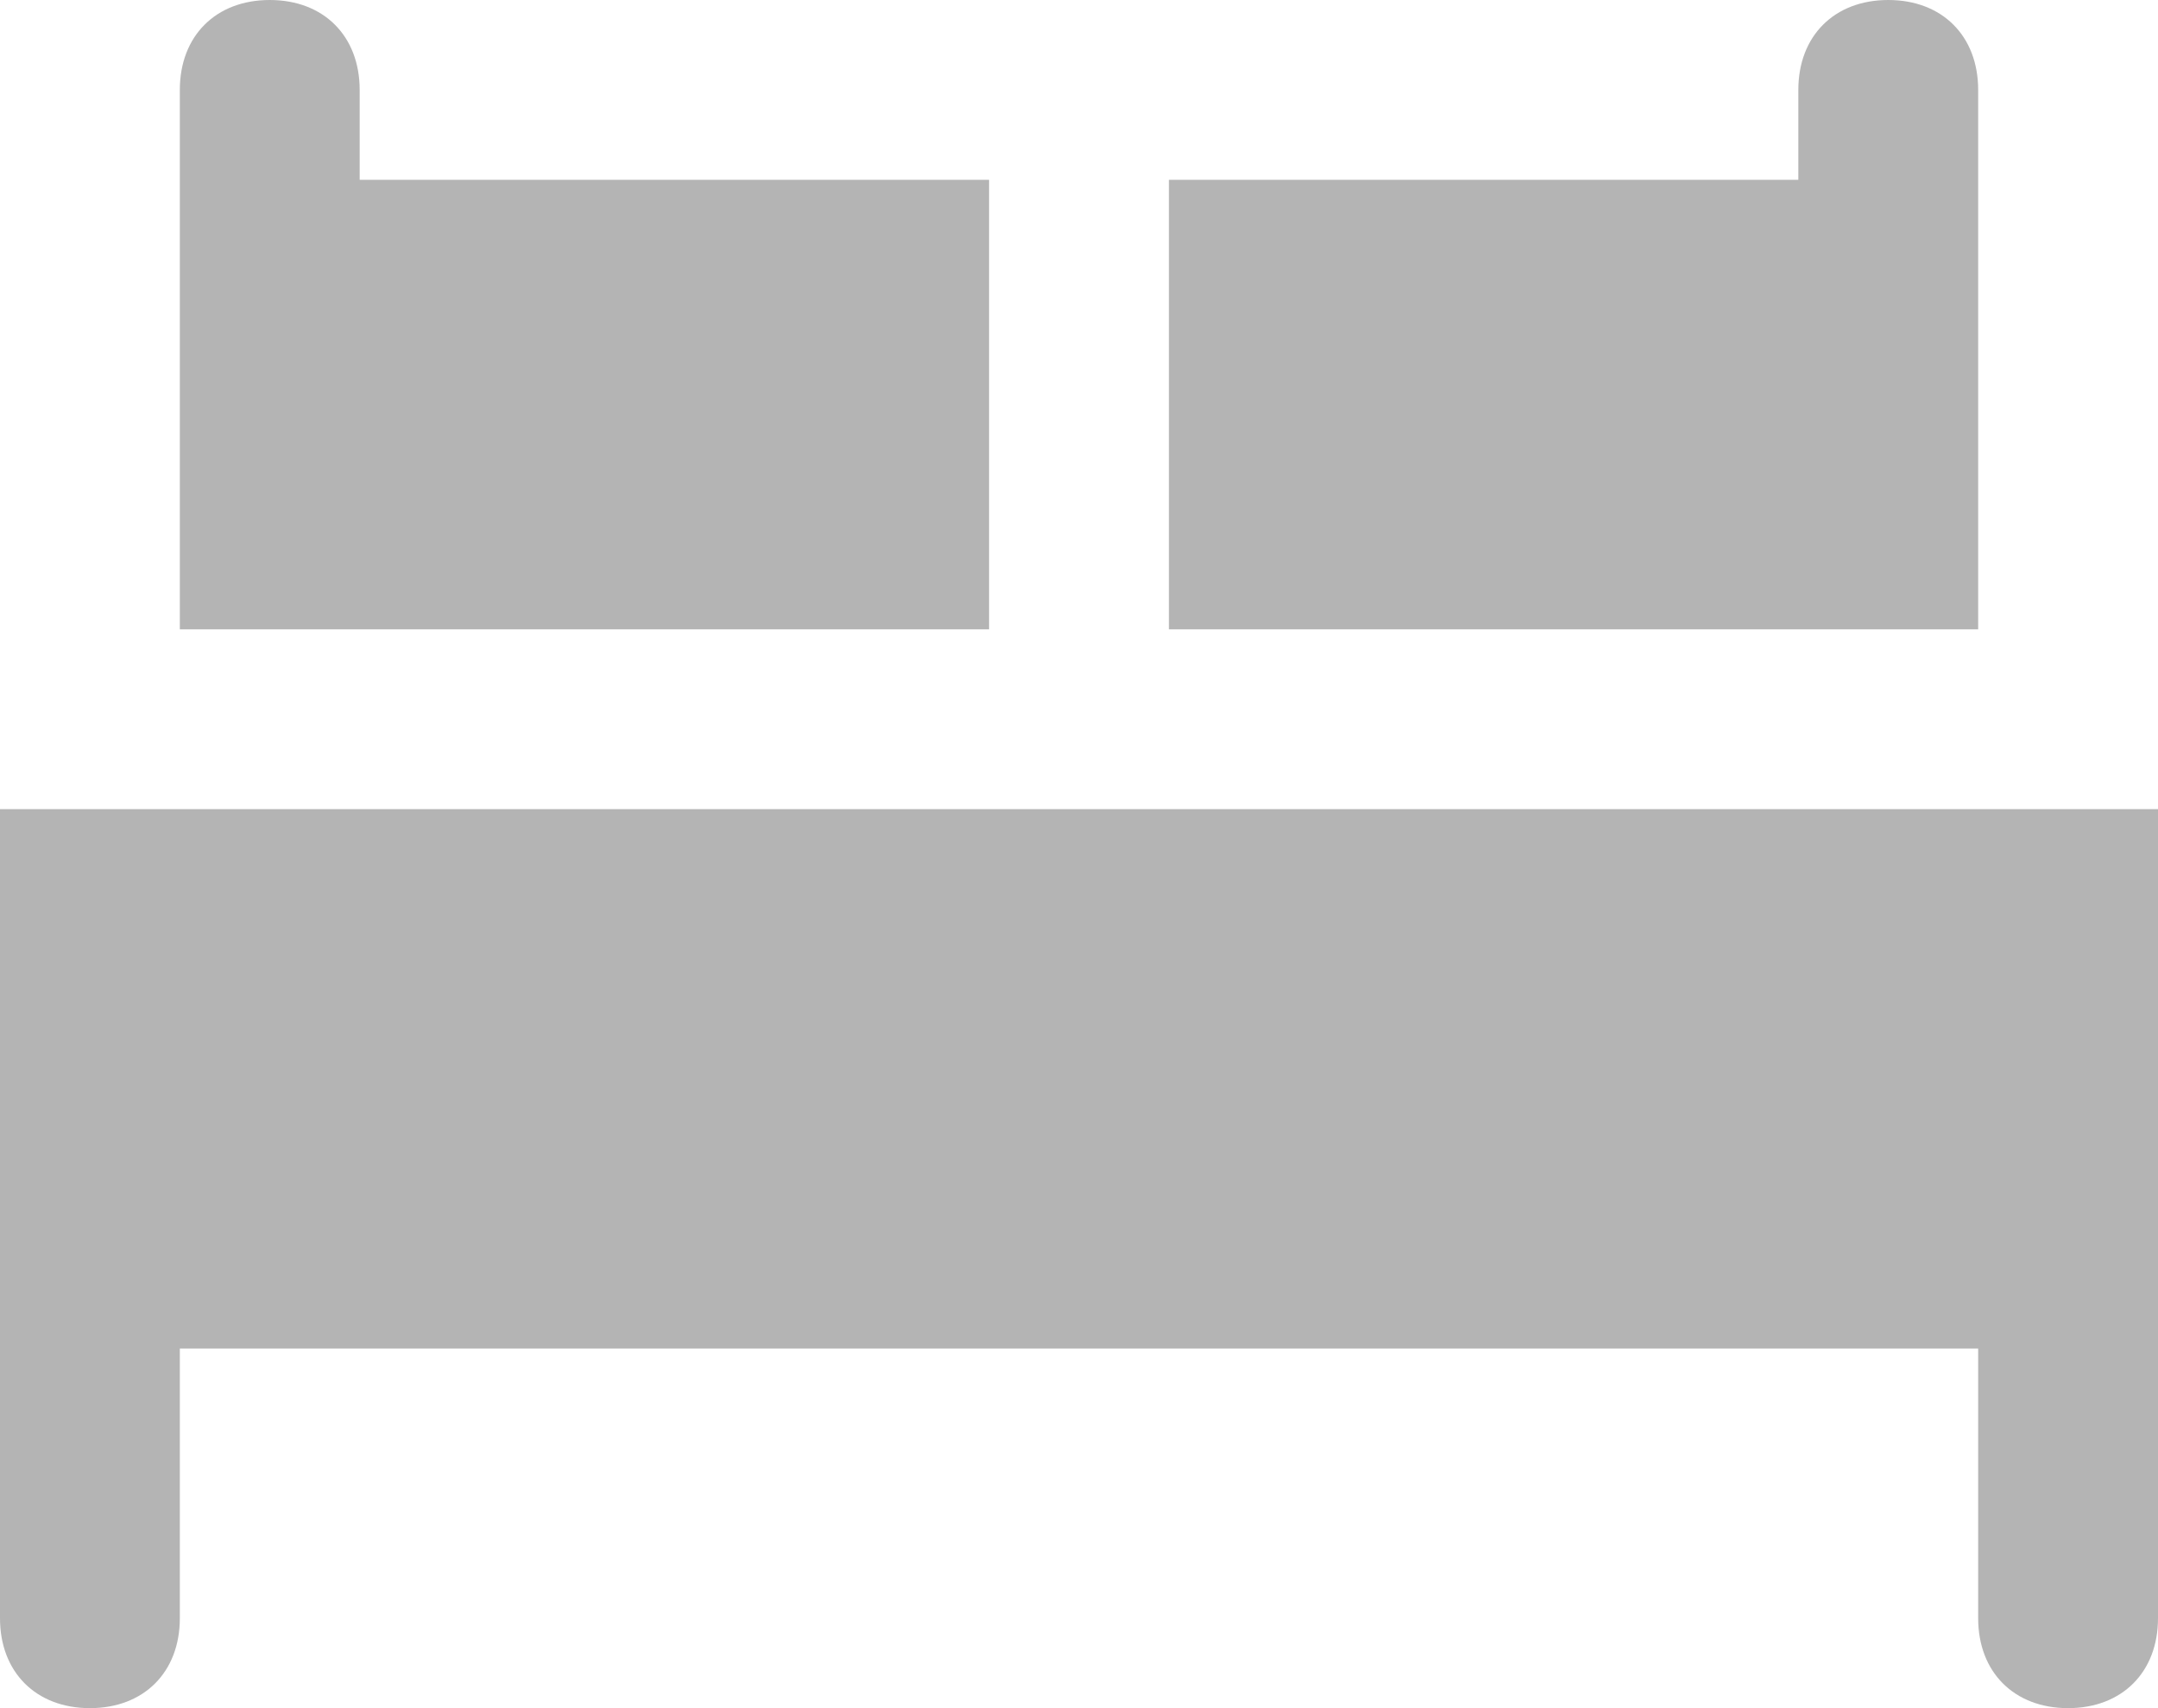 <?xml version="1.0" encoding="UTF-8"?>
<svg width="24px" height="19px" viewBox="0 0 24 19" version="1.1" xmlns="http://www.w3.org/2000/svg" xmlns:xlink="http://www.w3.org/1999/xlink">
    <!-- Generator: Sketch 47.1 (45422) - http://www.bohemiancoding.com/sketch -->
    <title>bed-icon</title>
    <desc>Created with Sketch.</desc>
    <defs></defs>
    <g id="Homepage" stroke="none" stroke-width="1" fill="none" fill-rule="evenodd">
        <g id="Map-Flyout-Alt" transform="translate(-30, -484)" fill-rule="nonzero" fill="#B4B4B4">
            <g id="map-flyout">
                <g id="left-side" transform="translate(0, 78)">
                    <g id="bed-icon" transform="translate(30, 406)">
                        <path d="M22,1 C22,0.4 21.6,0 21,0 C20.4,0 20,0.4 20,1 L20,2 L13,2 L13,7 L22,7 L22,1 Z" id="Shape"></path>
                        <path d="M0,9 L0,18 C0,18.6 0.4,19 1,19 C1.6,19 2,18.6 2,18 L2,15 L22,15 L22,18 C22,18.6 22.4,19 23,19 C23.6,19 24,18.6 24,18 L24,9 L0,9 Z" id="Shape"></path>
                        <path d="M11,2 L4,2 L4,1 C4,0.4 3.6,0 3,0 C2.4,0 2,0.4 2,1 L2,7 L11,7 L11,2 Z" id="Shape"></path>
                    </g>
                </g>
            </g>
        </g>
    </g>
</svg>